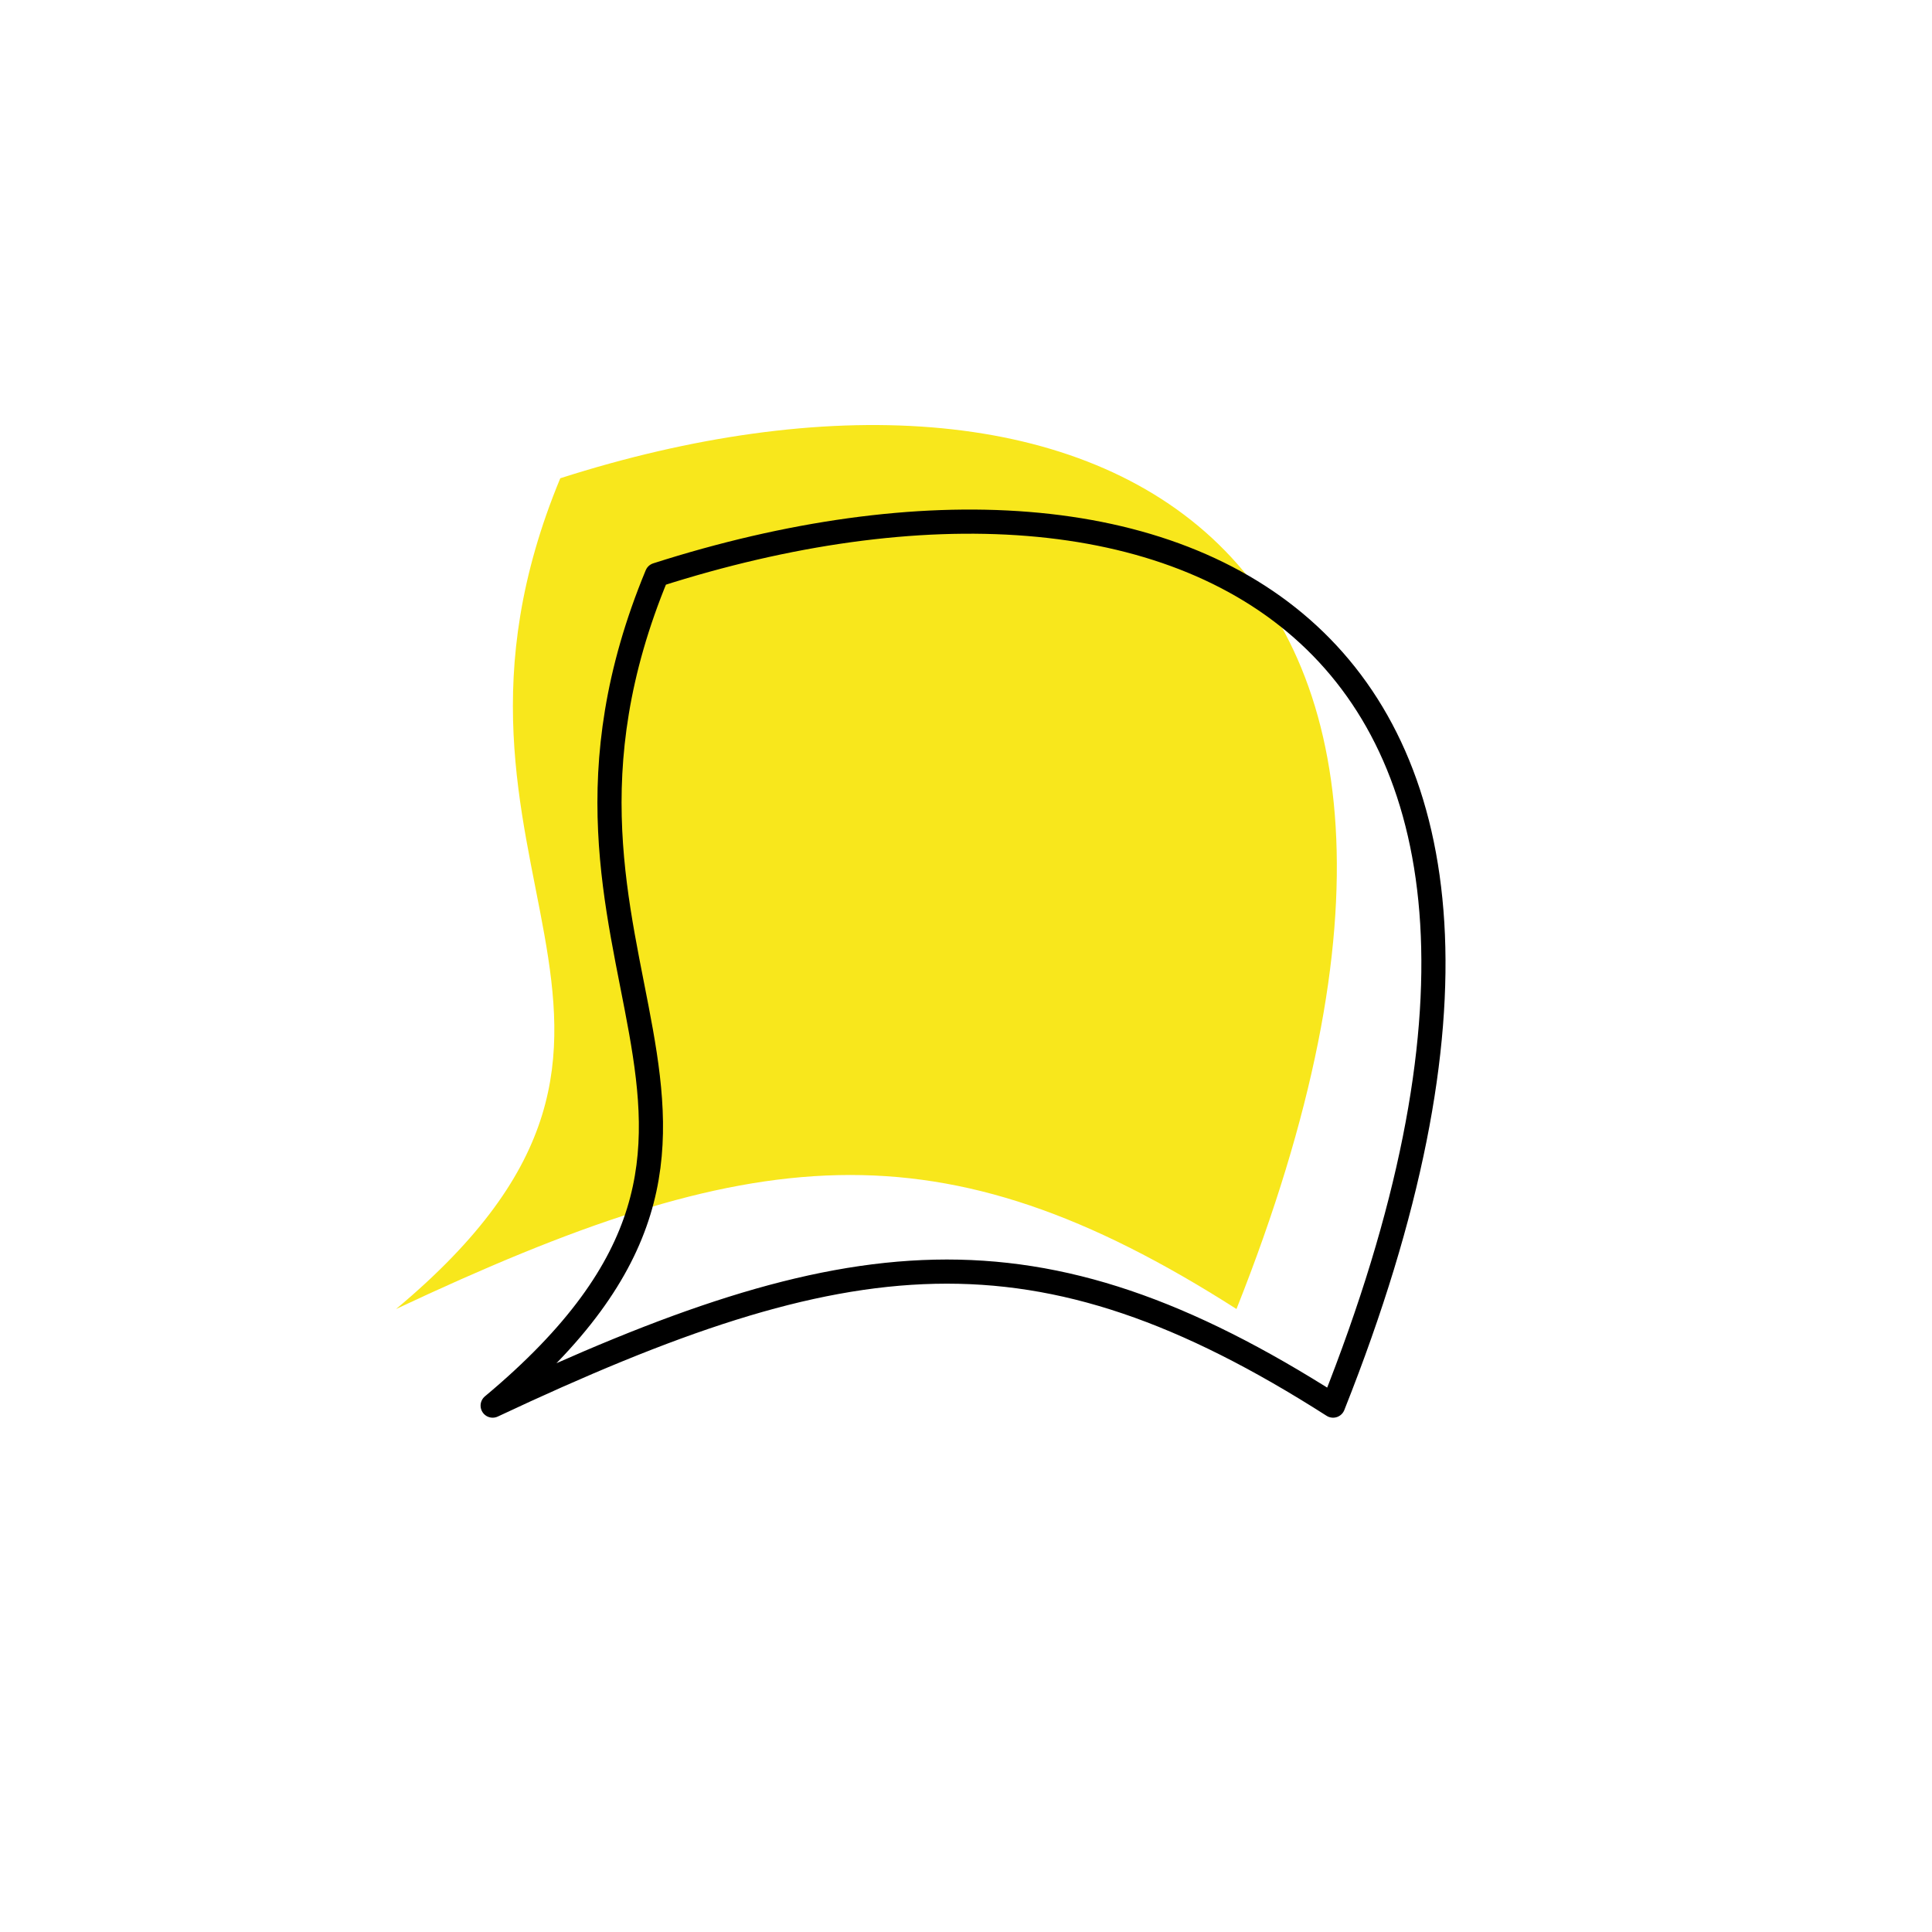 <?xml version="1.0" encoding="UTF-8"?> <svg xmlns="http://www.w3.org/2000/svg" width="200" height="200" viewBox="0 0 200 200" stroke="#000000" fill="none" stroke-width="2.5" stroke-linecap="round" stroke-linejoin="round"> <path fill="#f8e71c" stroke="none" transform="translate(-10,-10)" d="M51 145.509c35.175-29.366.108-45.257 17-86 54.471-17.44 102.104 5.282 70 86-30.761-19.649-50.191-17.311-87 0Z"></path> <path d="M51 145.509c35.175-29.366.108-45.257 17-86 54.471-17.44 102.104 5.282 70 86-30.761-19.649-50.191-17.311-87 0Z"></path> </svg> 